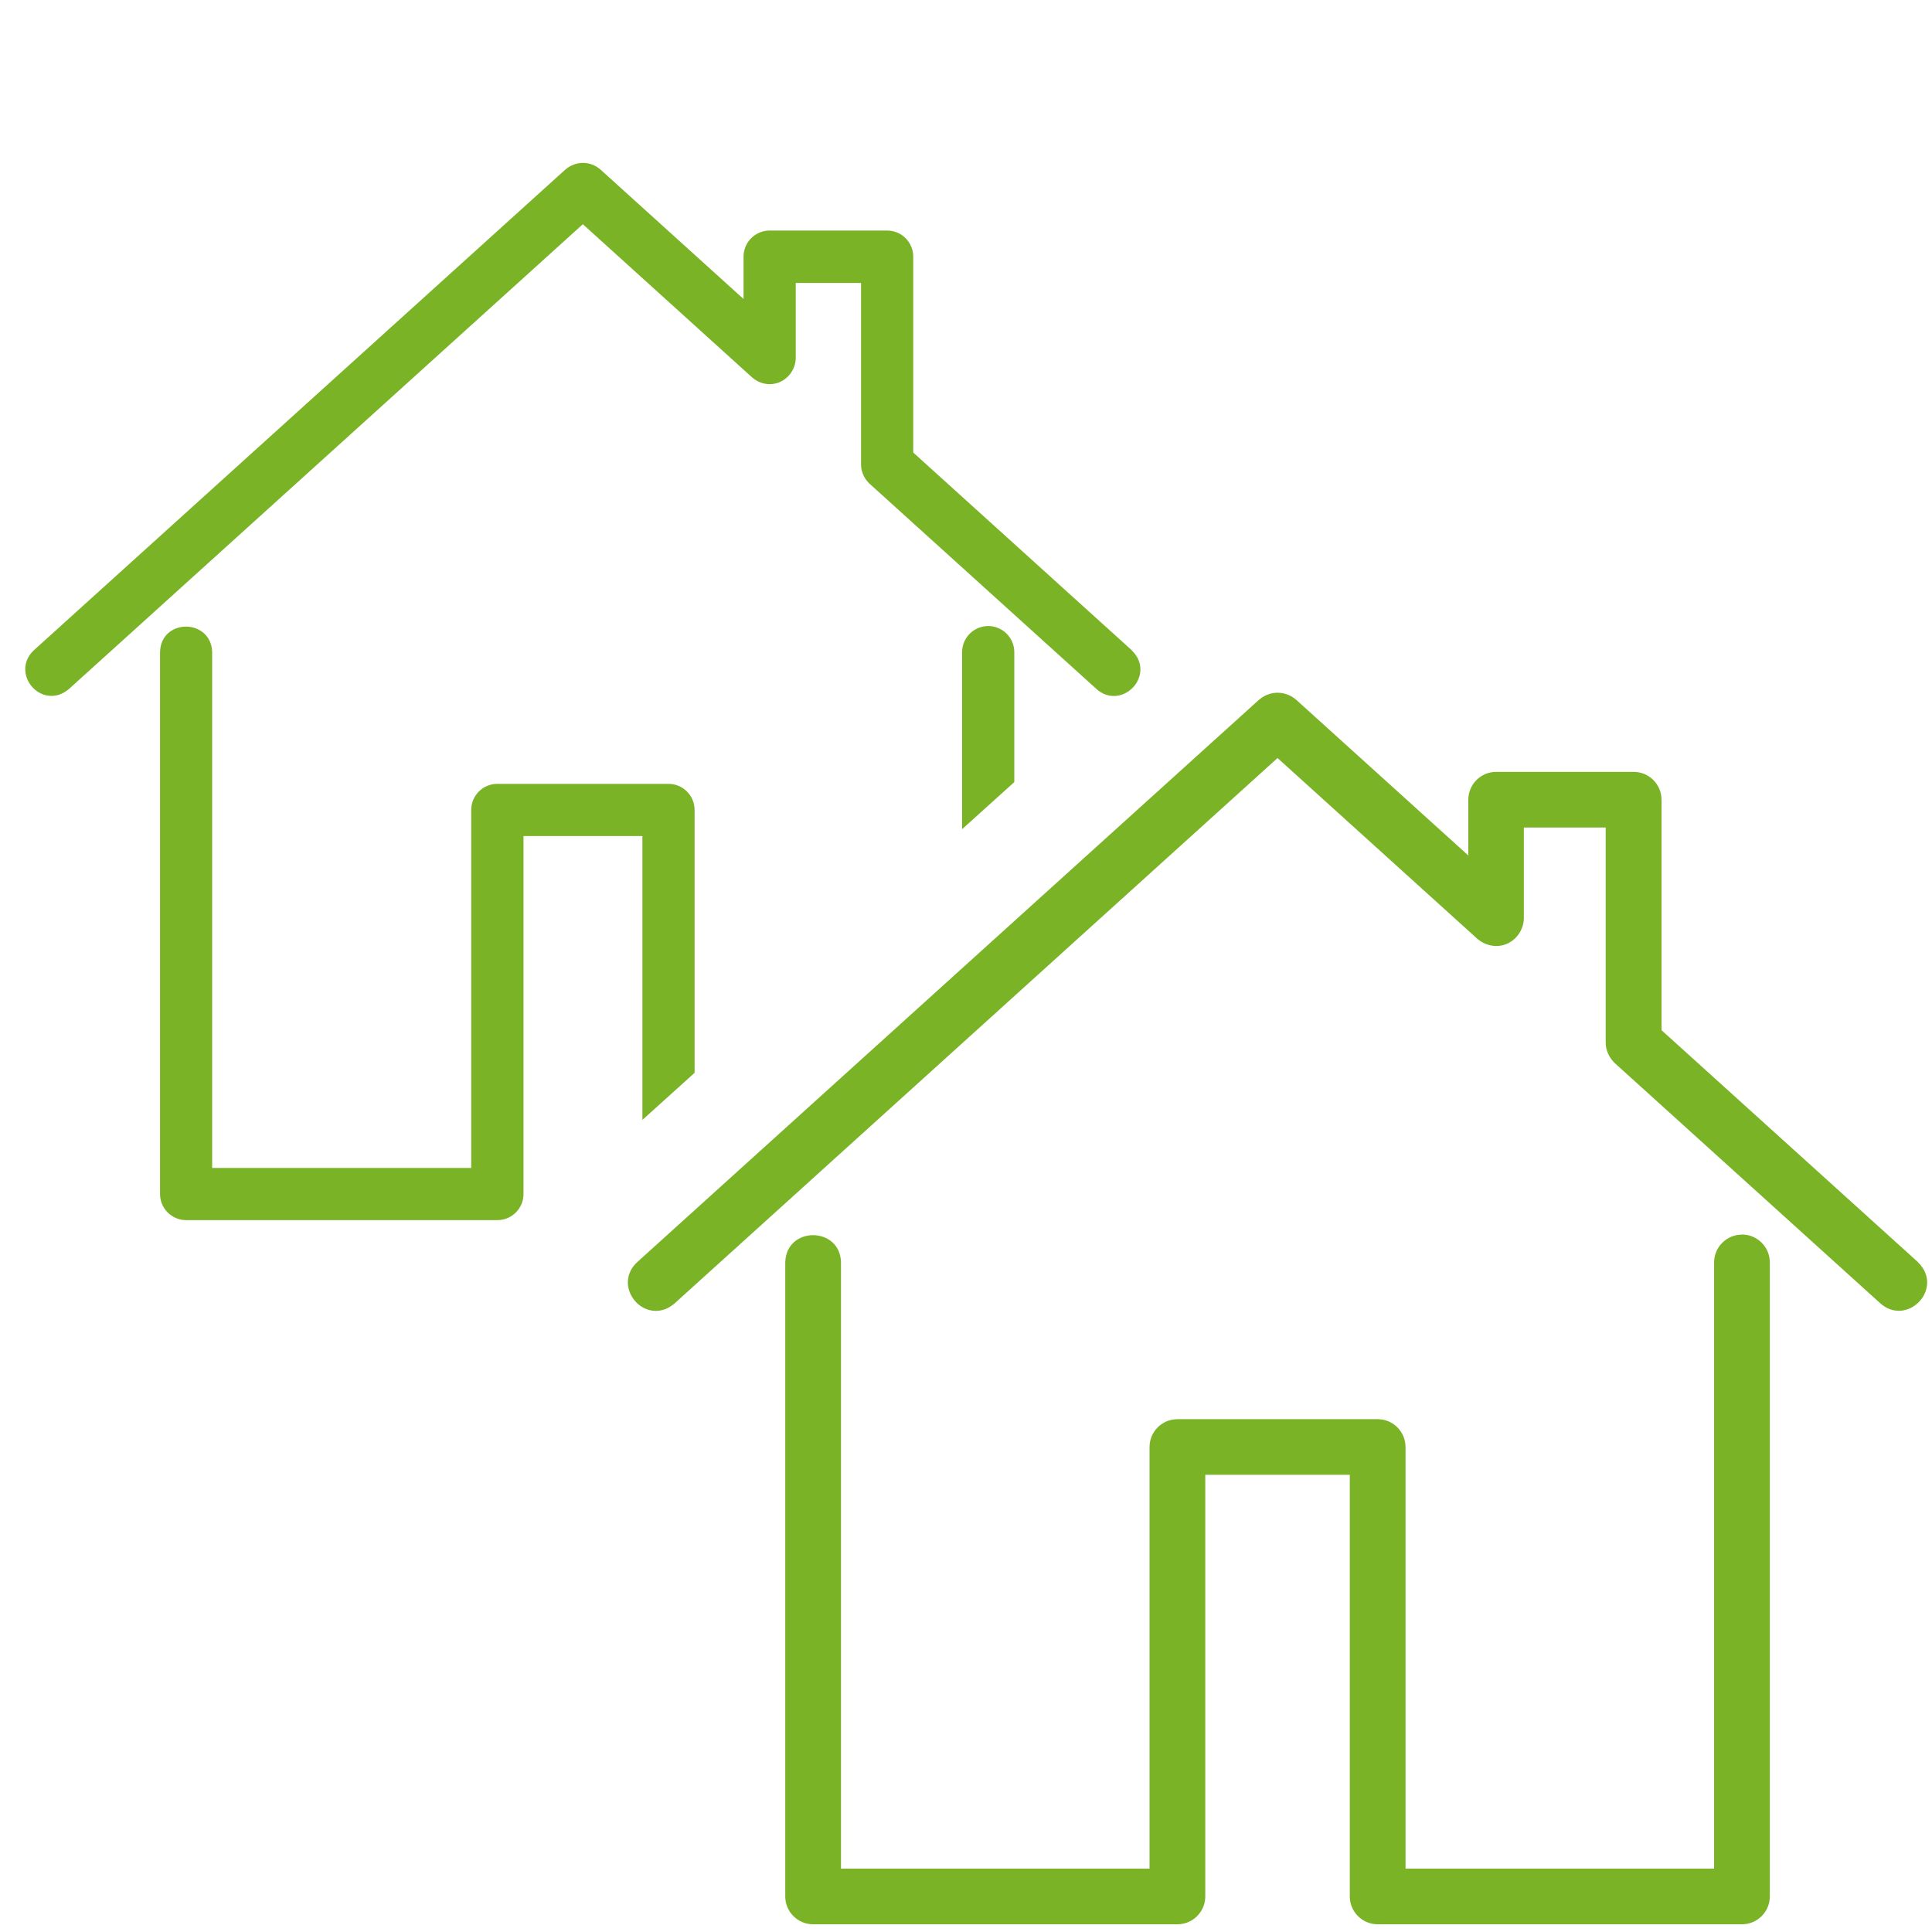 <?xml version="1.0" encoding="UTF-8"?>
<svg id="_ëÎÓÈ_1" data-name="ëÎÓÈ_1" xmlns="http://www.w3.org/2000/svg" version="1.1" viewBox="0 0 208 208">
  <!-- Generator: Adobe Illustrator 29.6.1, SVG Export Plug-In . SVG Version: 2.1.1 Build 9)  -->
  <defs>
    <style>
      .st0 {
        fill: #7bb326;
      }
    </style>
  </defs>
  <path class="st0" d="M187.54,132.92c-1.65,0-3,1.34-3,3v65.26h-33.22v-45.39c0-1.65-1.34-3-3-3h-21.56c-1.65,0-3,1.34-3,3v45.39h-33.22v-65.28c-.08-3.86-5.89-3.93-6,.01v68.26c0,1.65,1.34,3,3,3h39.22c1.65,0,3-1.34,3-3v-45.39h15.56v45.39c0,1.65,1.34,3,3,3h39.22c1.65,0,3-1.34,3-3v-68.26c0-1.65-1.34-3-3-3Z"/>
  <path class="st0" d="M206.5,135.89l-27.62-24.98v-24.81c0-1.65-1.34-3-3-3h-14.8c-1.65,0-3,1.34-3,3v6l-18.54-16.77c-1.12-.96-2.77-1.04-4,.01l-66.96,60.56c-.94.88-1.23,2.1-.77,3.25.47,1.18,1.59,1.98,2.8,1.98.7,0,1.38-.26,2-.79l64.93-58.73,21.53,19.48c.73.63,1.76.89,2.6.7,1.35-.27,2.38-1.53,2.39-2.94v-9.76h8.81c0,.84,0,2.62,0,6.34,0,6.42,0,16.11,0,16.88.02.79.37,1.56.98,2.15l28.61,25.88c.58.51,1.26.78,1.97.78,1.21,0,2.38-.82,2.84-1.99.45-1.14.16-2.34-.79-3.24Z"/>
  <g>
    <path class="st0" d="M121.84,70l-23.52-21.28v-21.09c0-1.55-1.26-2.81-2.81-2.81h-12.65c-1.55,0-2.81,1.26-2.81,2.81v4.56l-15.43-13.96c-1.1-.93-2.64-.92-3.75.02L3.64,70.01c-.88.83-1.15,1.97-.72,3.06.44,1.1,1.49,1.85,2.62,1.85.67,0,1.3-.25,1.88-.74L62.75,24.14l18.23,16.5h0c.53.46,1.2.72,1.89.72.19,0,.38-.02.55-.06,1.27-.25,2.24-1.44,2.25-2.75v-8.09h7.03v5.56c0,5.65,0,13.39,0,14.04.02.75.34,1.47.92,2.02l24.45,22.12c.54.48,1.18.73,1.85.73,1.13,0,2.23-.76,2.66-1.86.43-1.07.15-2.21-.74-3.05Z"/>
    <path class="st0" d="M106.39,67.4c-1.55,0-2.81,1.26-2.81,2.81v19.06l5.62-5.07v-13.99c0-1.55-1.26-2.81-2.81-2.81Z"/>
    <path class="st0" d="M71.96,84.39h-18.42c-1.55,0-2.81,1.26-2.81,2.81v38.54h-27.89v-55.54c-.04-1.79-1.44-2.74-2.81-2.74h0c-1.32,0-2.76.86-2.8,2.76v58.33c0,1.55,1.26,2.81,2.81,2.81h33.51c1.55,0,2.81-1.26,2.81-2.81v-38.54h12.8v30.56l5.62-5.07v-28.3c0-1.55-1.26-2.81-2.81-2.81Z"/>
  </g>
</svg>